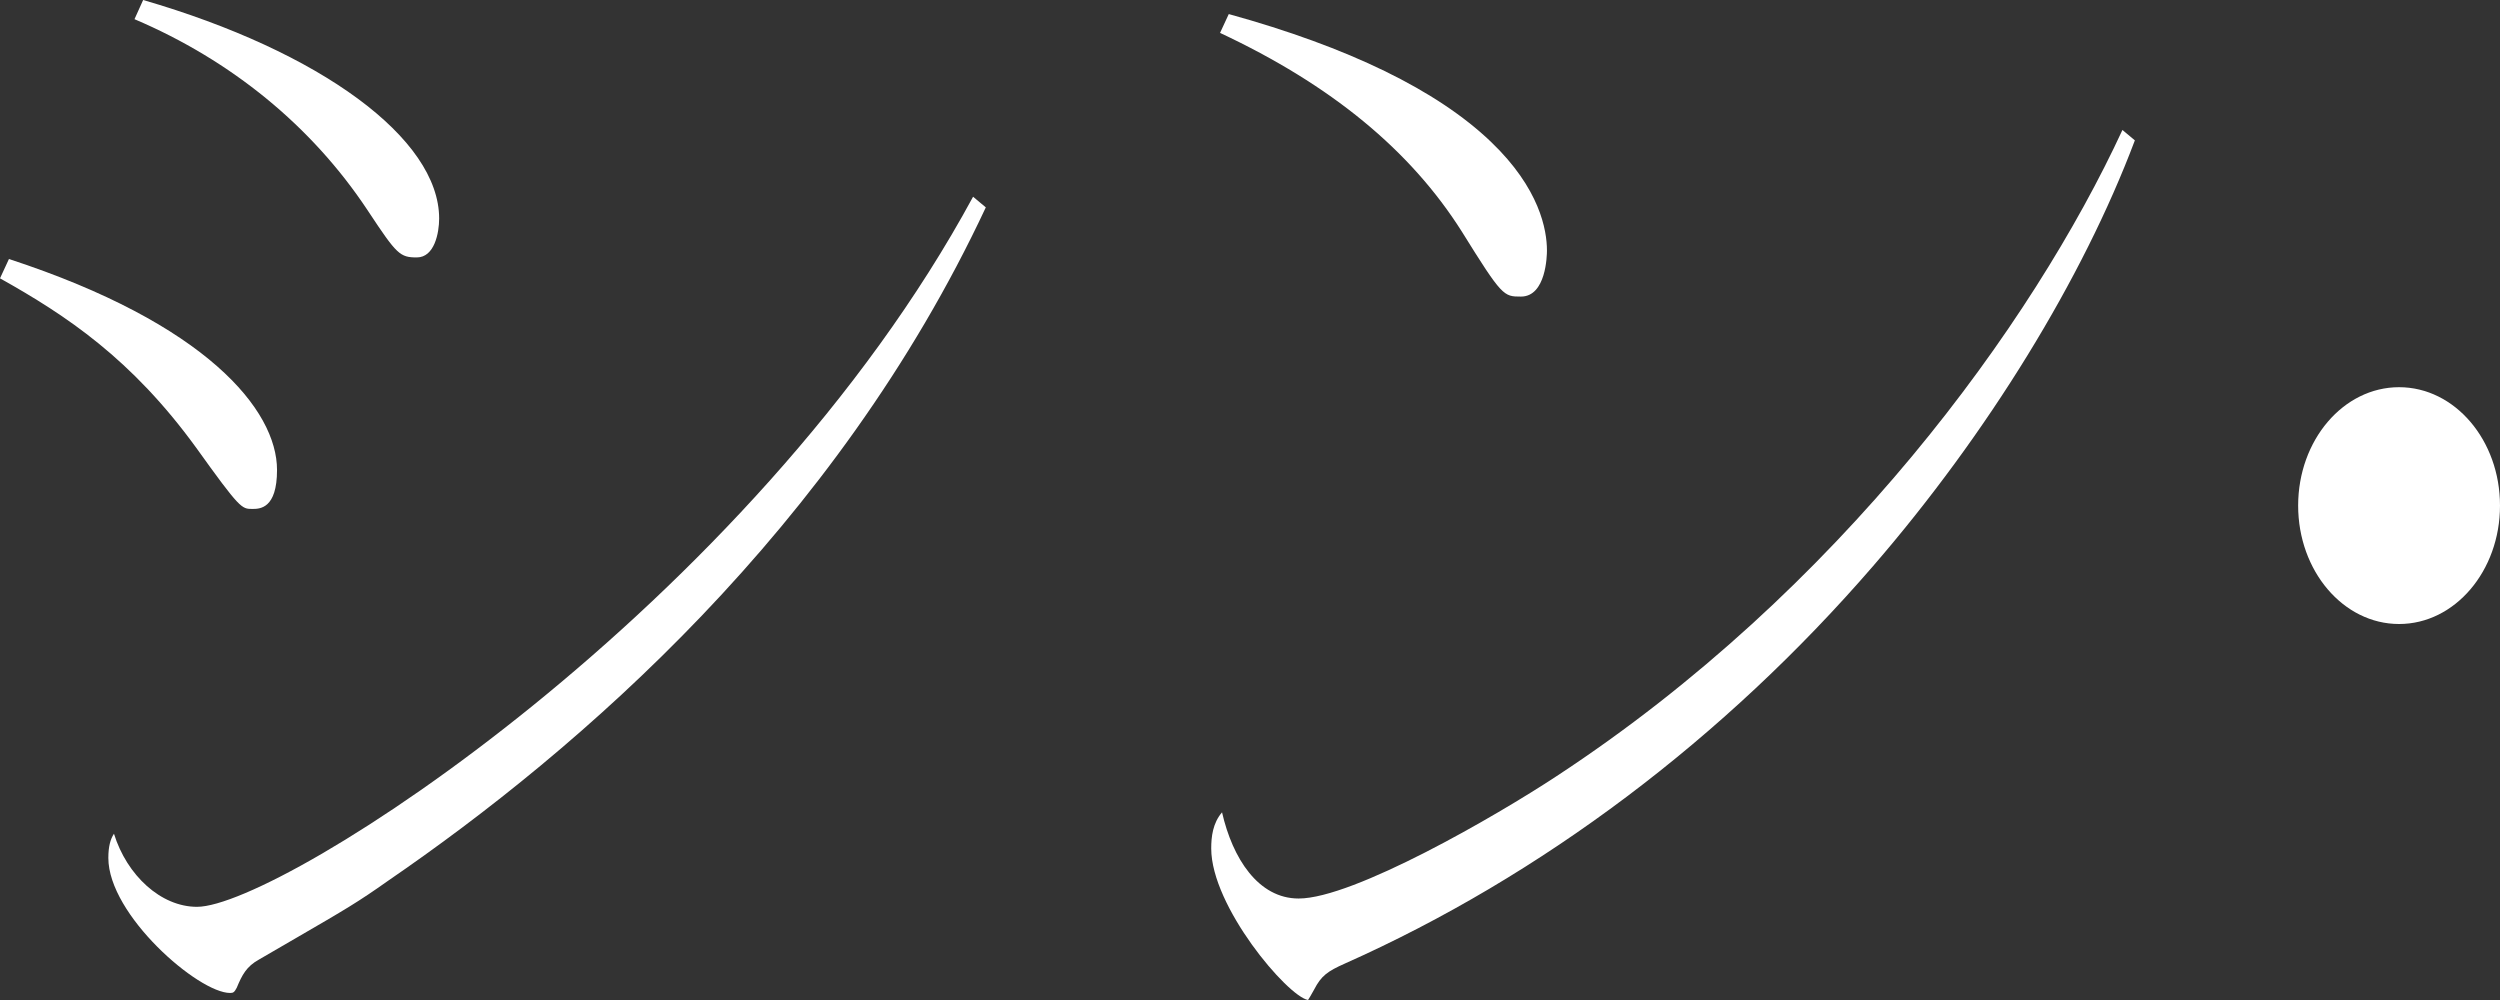 <?xml version="1.0" encoding="utf-8"?>
<!-- Generator: Adobe Illustrator 26.1.0, SVG Export Plug-In . SVG Version: 6.00 Build 0)  -->
<svg version="1.1" id="レイヤー_1" xmlns="http://www.w3.org/2000/svg" xmlns:xlink="http://www.w3.org/1999/xlink" x="0px"
	 y="0px" viewBox="0 0 270 108" style="enable-background:new 0 0 270 108;" xml:space="preserve">
<rect x="0" y="0" width="270" height="108" fill="#333333" stroke="none"/>
<style type="text/css">
	.st0{fill:#FFFFFF;}
</style>
<g>
	<g>
		<path class="st0" d="M24.856,107.241c-3.43,0-13.155-8.433-13.155-14.582c0-1.236,0.223-2.034,0.607-2.616
			c1.396,4.495,5.062,7.894,8.966,7.894c9.052,0,59.879-32.503,83.819-76.69l1.374,1.15c-16.18,34.598-43.971,58.614-64.538,72.715
			c-3.269,2.315-4.566,3.068-10.026,6.235l-3.928,2.282c-1.359,0.749-1.828,1.658-2.408,3.051
			C25.316,107.155,25.2,107.241,24.856,107.241z M27.243,54.965c-1.141,0-1.317,0-6.042-6.593C14.211,38.743,7.176,34.079,0,30.06
			l0.966-2.087c21.314,6.966,28.953,16.291,28.953,22.788C29.919,54.965,28.044,54.965,27.243,54.965z M45.018,27.802
			c-1.822,0-2.162-0.32-5.187-4.896l-0.156-0.236c-6.01-9.049-14.68-16.143-25.15-20.599L15.459,0
			c19.185,5.567,31.969,14.964,31.969,23.599C47.428,25.16,46.921,27.802,45.018,27.802z"/>
	</g>
	<g>
		<path class="st0" d="M141.267,108c-2.242-0.42-10.455-10.107-10.455-16.366c0-1.27,0.167-2.74,1.168-3.903
			c1.132,4.968,3.911,9.309,8.273,9.309c5.902,0,21.324-8.908,27.867-13.222c30.566-20.044,51.382-48.776,61.103-69.781l1.342,1.123
			c-5.626,14.952-15.878,31.638-28.265,45.968c-16.106,18.634-35.83,33.479-57.04,42.93c-1.891,0.843-2.558,1.315-3.336,2.819
			l-0.157,0.277C141.598,107.455,141.397,107.816,141.267,108z M164.262,32.031c-1.87,0-2.023,0-6.379-7.013
			c-5.57-8.813-14.122-15.844-26.118-21.465l0.942-2.034c12.967,3.583,22.49,8.223,28.319,13.801
			c5.259,5.032,6.044,9.515,6.044,11.739C167.07,27.567,166.991,32.031,164.262,32.031z"/>
	</g>
	<g>
		<ellipse class="st0" cx="259.1" cy="54.605" rx="10.9" ry="12.788"/>
	</g>
</g>
</svg>
